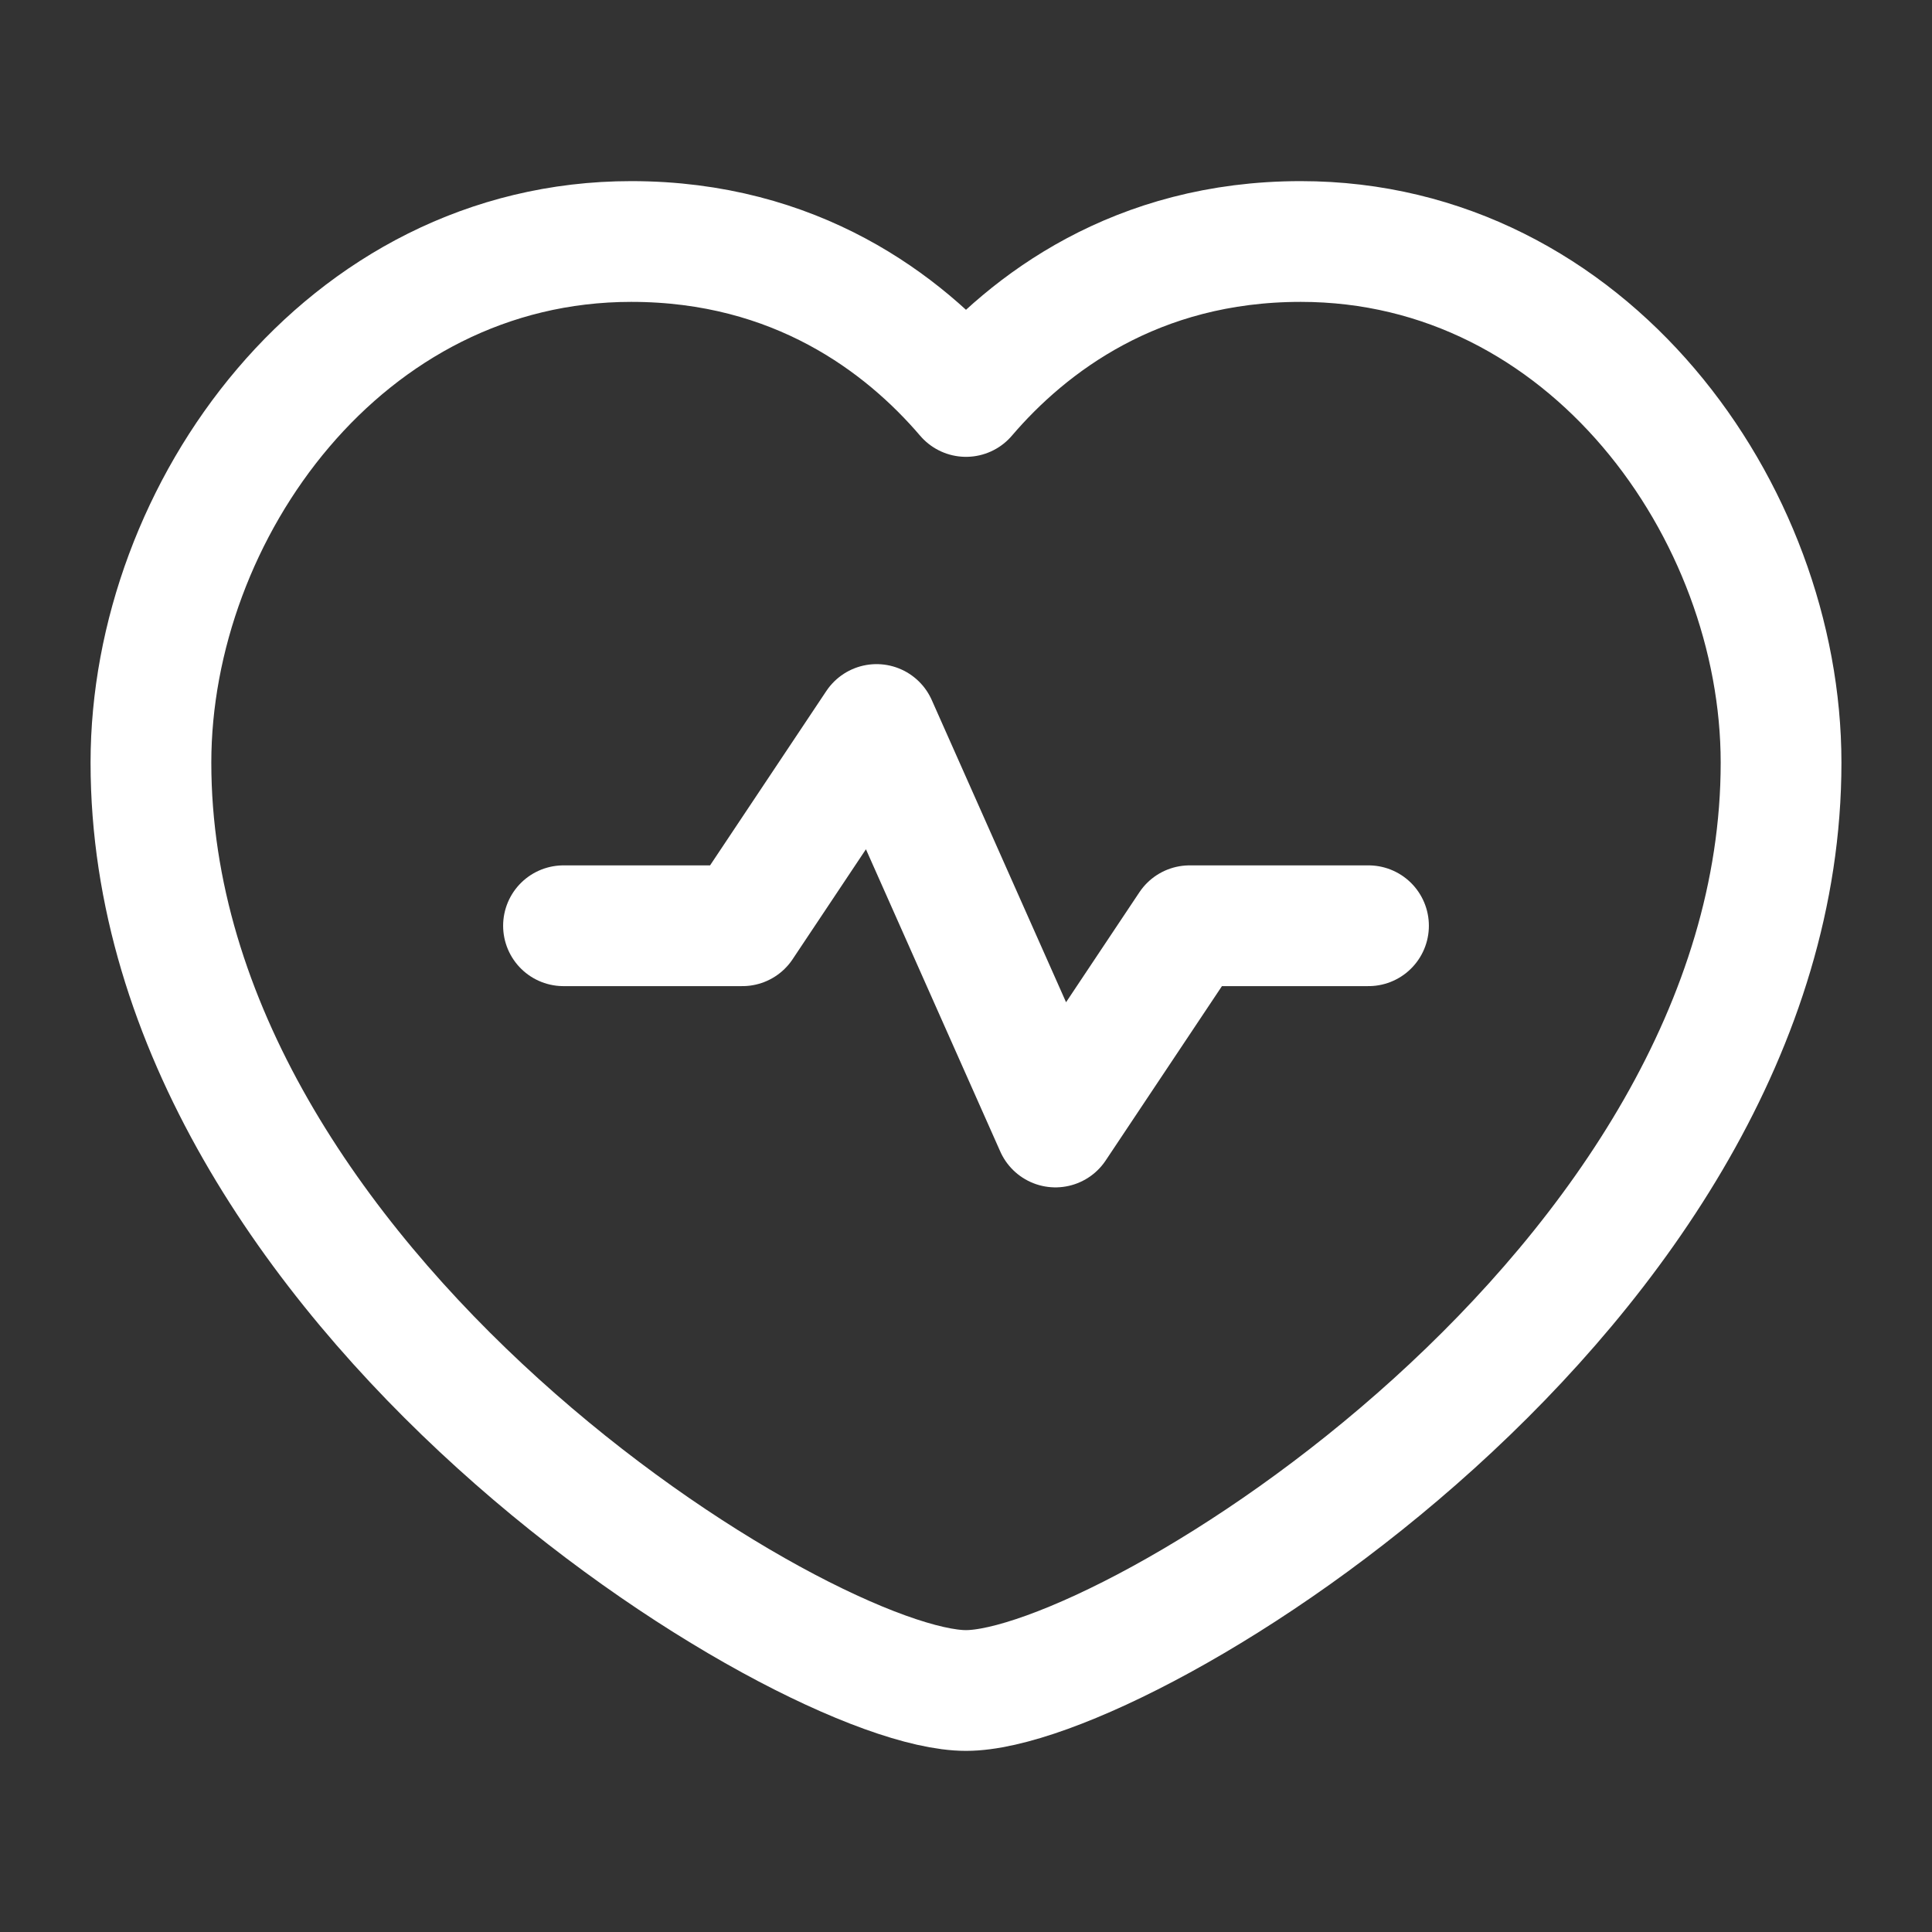 <svg width="24" height="24" viewBox="0 0 24 24" fill="none" xmlns="http://www.w3.org/2000/svg">
<rect x="0" y="0" width="24" height="24" fill="#333333" stroke="none"/>
<path fill-rule="evenodd" clip-rule="evenodd" d="M12 4.925C12.775 4.018 14.116 3 16.158 3C19.729 3 22.125 6.352 22.125 9.474C22.125 16 14 21 12 21C10 21 1.875 16 1.875 9.474C1.875 6.352 4.271 3 7.842 3C9.884 3 11.225 4.018 12 4.925Z" stroke="white" stroke-width="1.5" stroke-linecap="round" stroke-linejoin="round"/>
<path d="M7 11.5H9.222L10.889 9L13.111 14L14.778 11.5H17" stroke="white" stroke-width="1.5" stroke-linecap="round" stroke-linejoin="round"/>
</svg>
